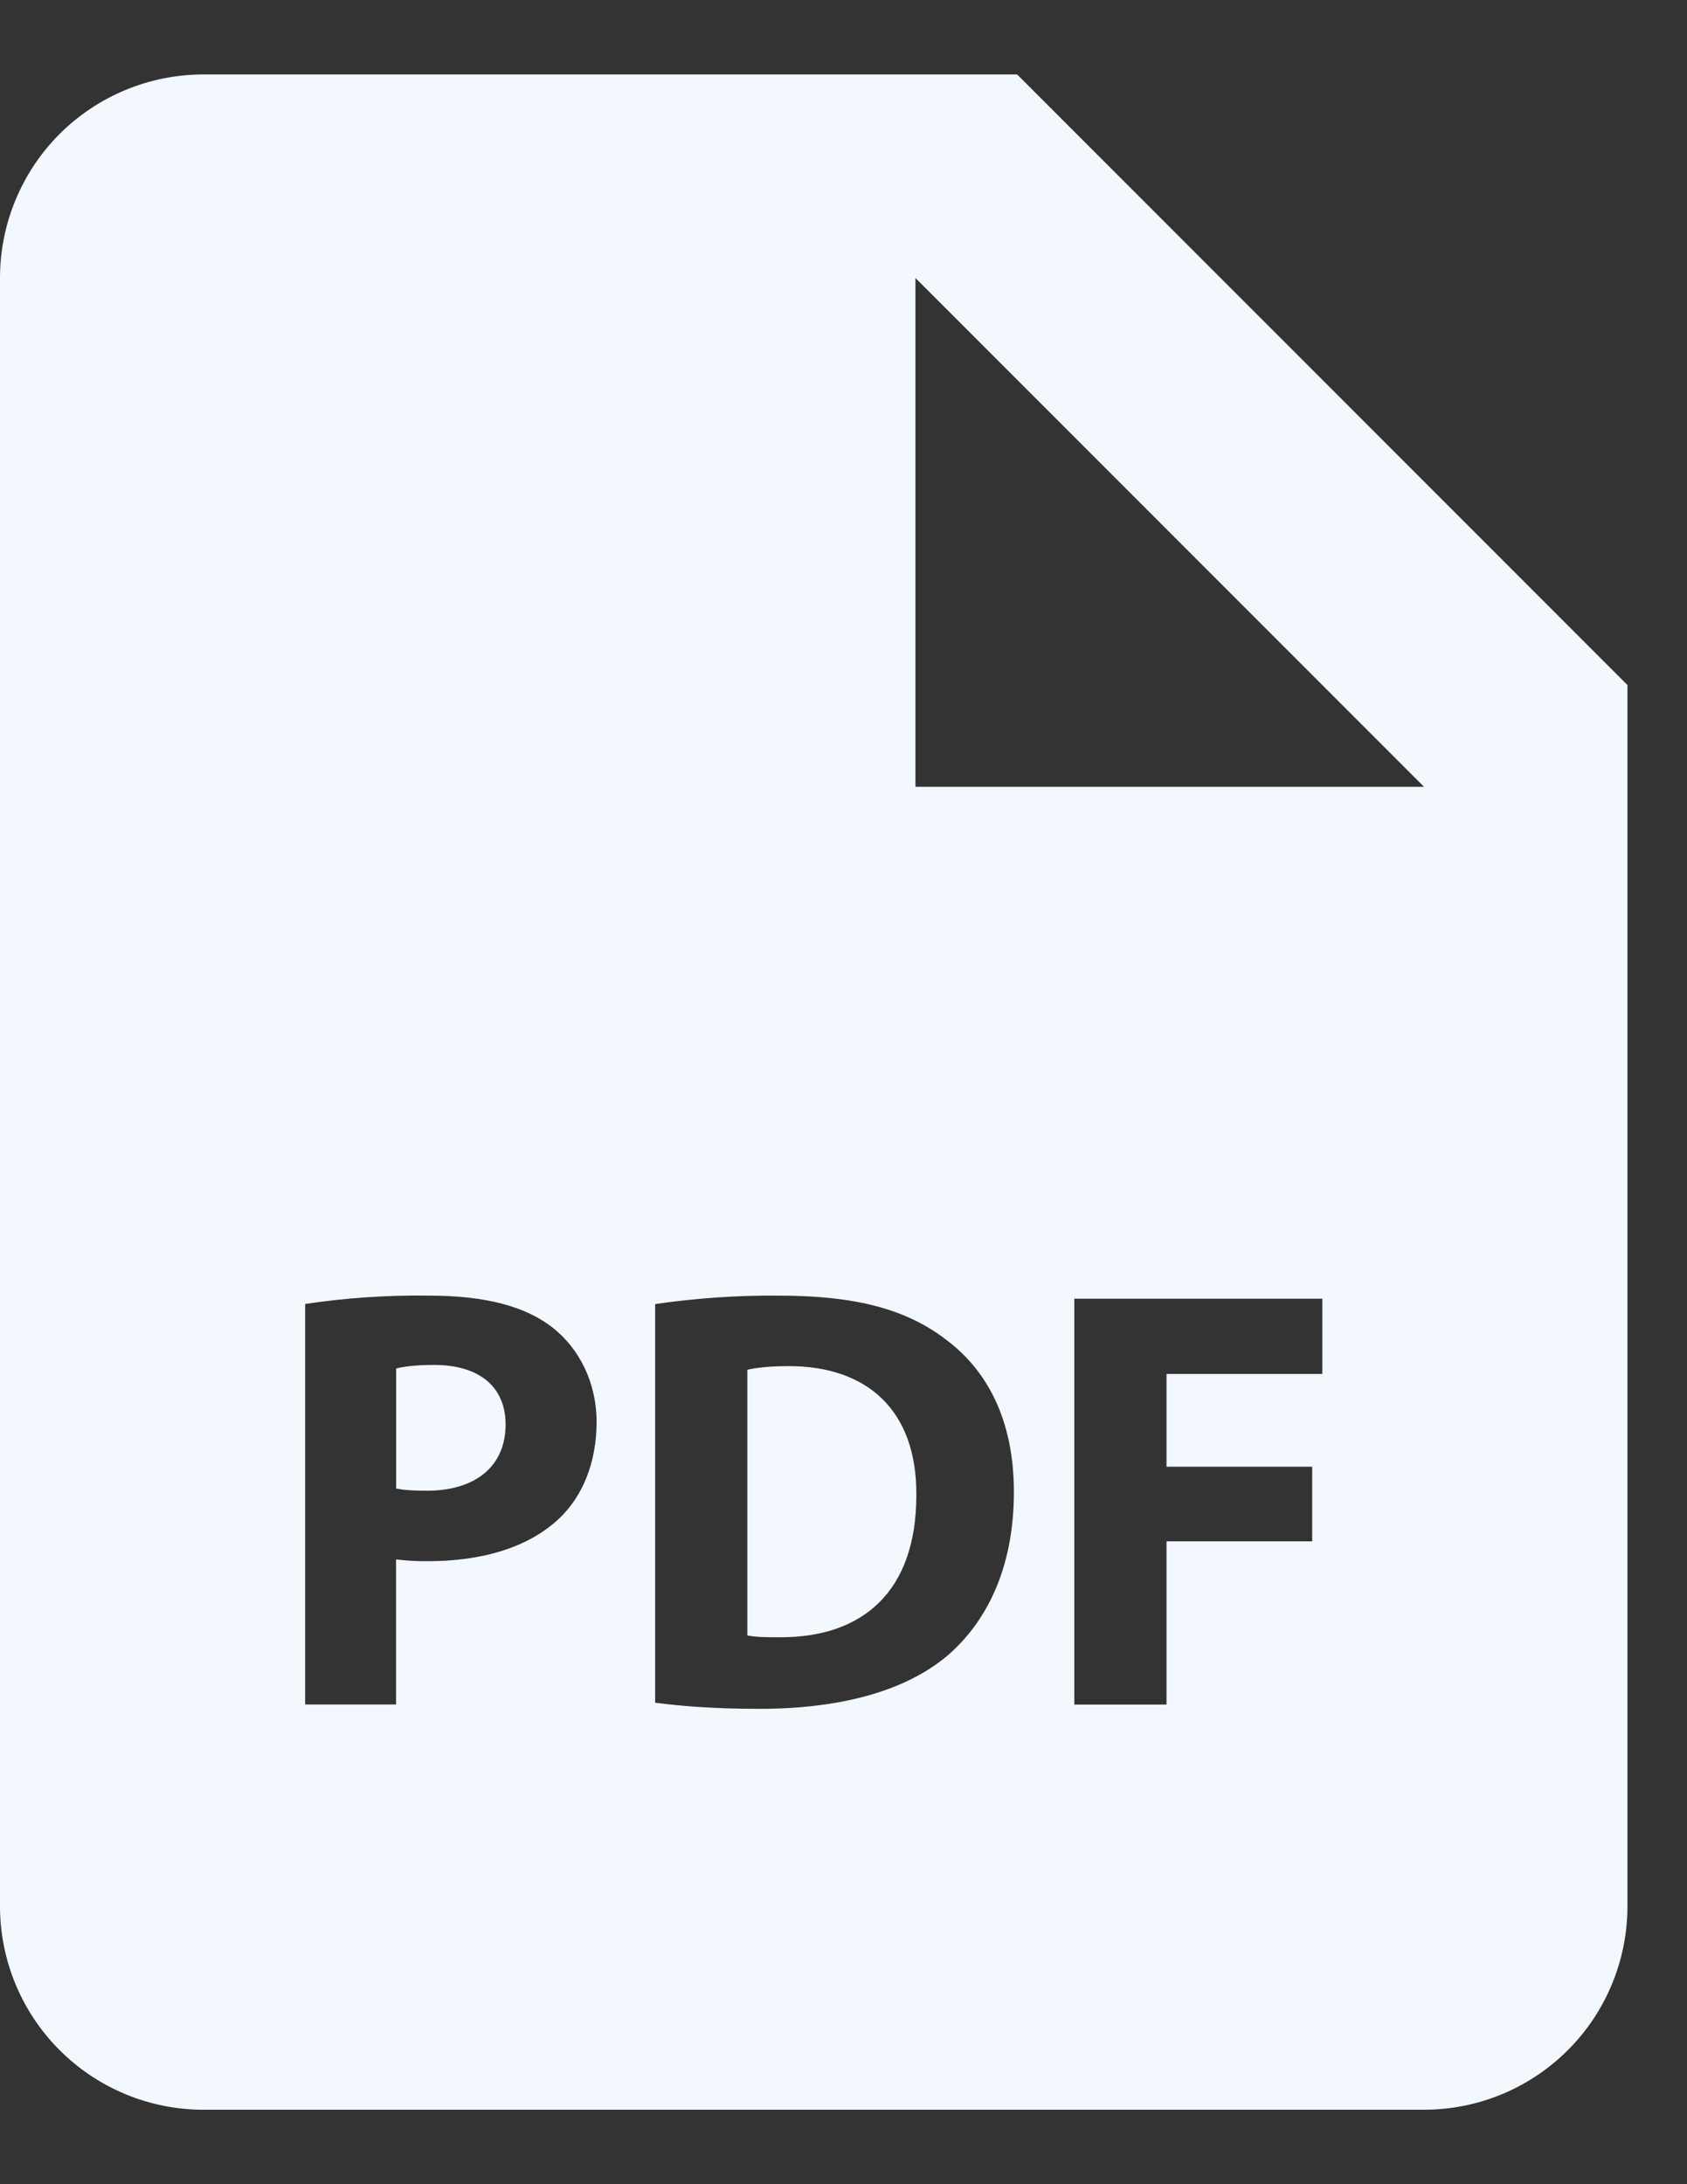 <?xml version="1.0" encoding="UTF-8"?>
<svg xmlns="http://www.w3.org/2000/svg" width="17" height="22" viewBox="0 0 17 22" fill="none">
  <rect x="0" y="0" width="17" height="22" fill="#333333" stroke="none"/>
  <path d="M4.374 13.748C4.185 13.748 4.058 13.766 3.992 13.784V14.992C4.07 15.01 4.168 15.015 4.302 15.015C4.793 15.015 5.095 14.767 5.095 14.348C5.095 13.973 4.835 13.748 4.374 13.748ZM7.948 13.76C7.743 13.76 7.61 13.778 7.531 13.797V16.472C7.61 16.491 7.737 16.491 7.852 16.491C8.689 16.497 9.234 16.035 9.234 15.06C9.24 14.209 8.743 13.76 7.948 13.76Z" fill="#F2F8FD"></path>
  <path d="M10.25 0.75H2.05C1.506 0.75 0.985 0.966 0.6 1.35C0.216 1.735 0 2.256 0 2.8V19.2C0 19.744 0.216 20.265 0.6 20.649C0.985 21.034 1.506 21.25 2.05 21.25H14.35C14.894 21.25 15.415 21.034 15.8 20.649C16.184 20.265 16.4 19.744 16.4 19.2V6.9L10.25 0.75ZM5.635 15.295C5.319 15.592 4.851 15.725 4.307 15.725C4.202 15.726 4.096 15.72 3.991 15.707V17.168H3.075V13.134C3.489 13.072 3.906 13.044 4.324 13.05C4.895 13.05 5.301 13.159 5.575 13.377C5.835 13.584 6.012 13.923 6.012 14.323C6.011 14.725 5.877 15.064 5.635 15.295ZM9.538 16.684C9.107 17.041 8.452 17.212 7.652 17.212C7.172 17.212 6.833 17.181 6.602 17.15V13.135C7.016 13.075 7.433 13.046 7.851 13.05C8.627 13.05 9.132 13.189 9.525 13.487C9.951 13.802 10.217 14.306 10.217 15.028C10.217 15.81 9.931 16.351 9.538 16.684ZM13.325 13.839H11.755V14.773H13.223V15.525H11.755V17.169H10.826V13.081H13.325V13.839ZM10.25 7.925H9.225V2.8L14.35 7.925H10.25Z" fill="#F2F8FD"></path>
</svg>

